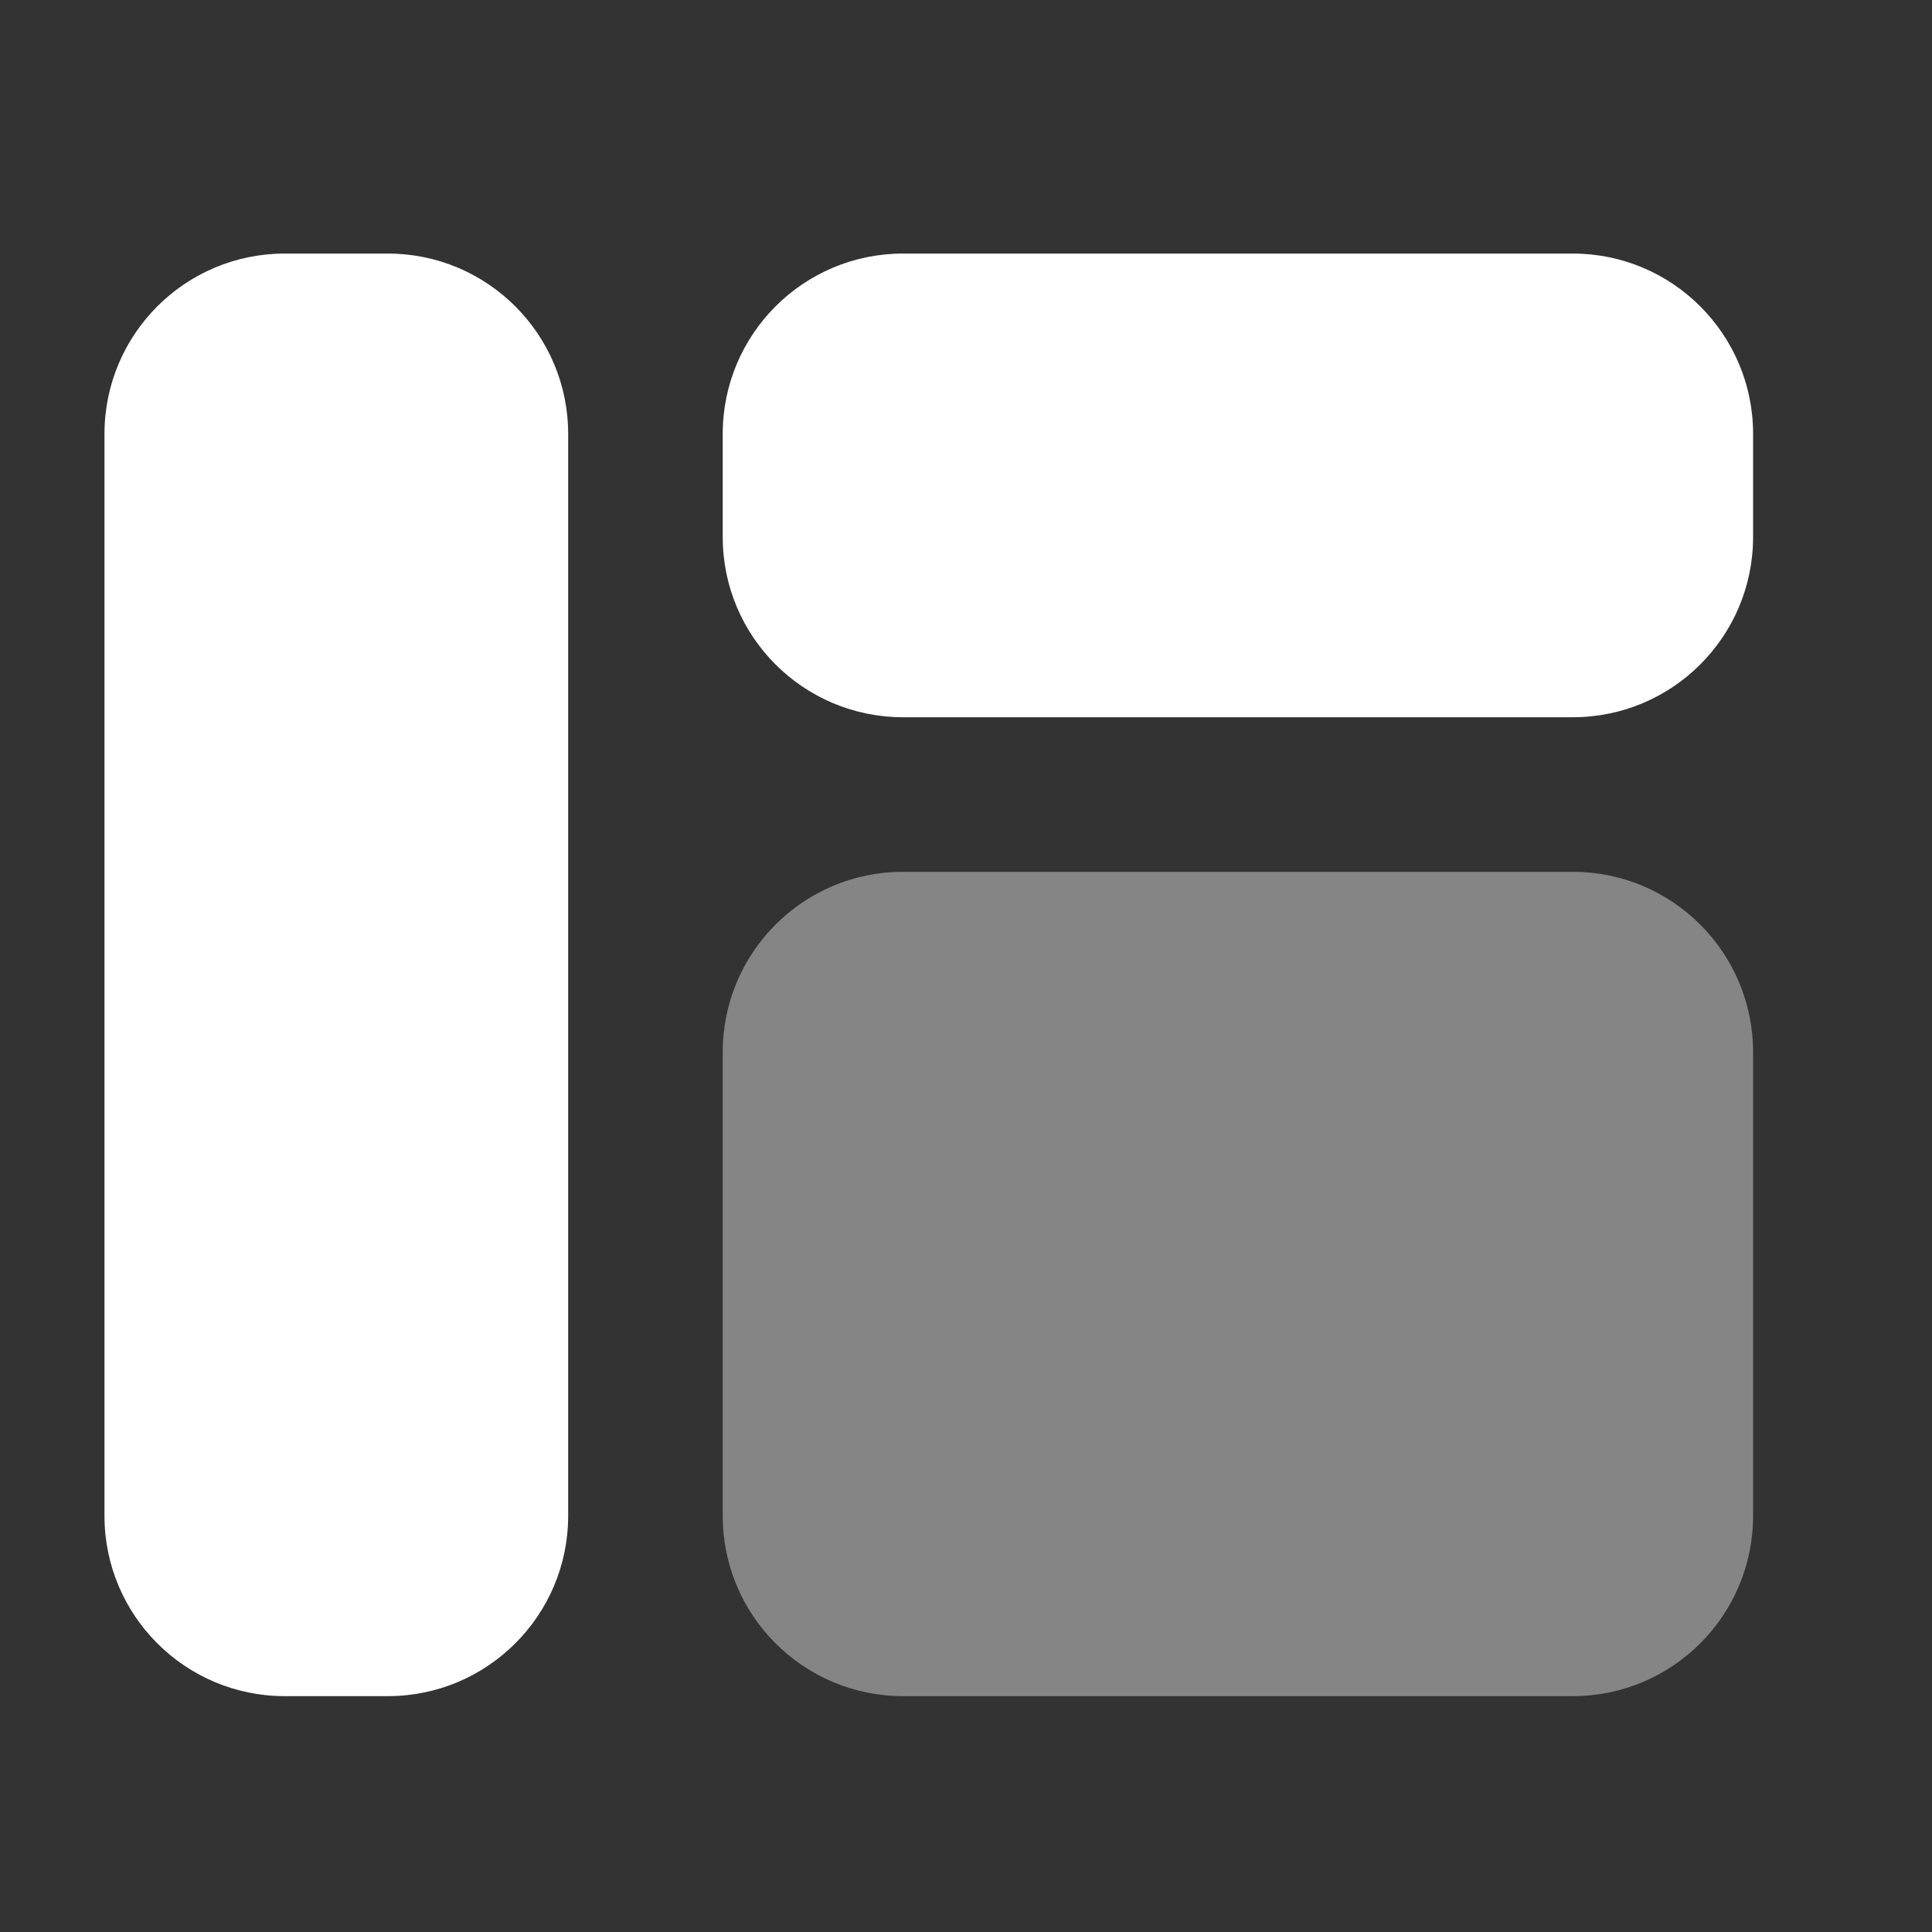 <svg width="25" height="25" viewBox="0 0 25 25" fill="none" xmlns="http://www.w3.org/2000/svg">
<rect x="0" y="0" width="25" height="25" fill="#333333" stroke="none"/>
<path opacity="0.4" d="M20.352 11.281H11.685C10.396 11.281 9.352 12.326 9.352 13.615V19.615C9.352 20.903 10.396 21.948 11.685 21.948H20.352C21.64 21.948 22.685 20.903 22.685 19.615V13.615C22.685 12.326 21.64 11.281 20.352 11.281Z" fill="white"/>
<path d="M5.018 3.281H3.685C2.396 3.281 1.352 4.326 1.352 5.615V19.615C1.352 20.903 2.396 21.948 3.685 21.948H5.018C6.307 21.948 7.352 20.903 7.352 19.615V5.615C7.352 4.326 6.307 3.281 5.018 3.281Z" fill="white"/>
<path d="M20.352 3.281H11.685C10.396 3.281 9.352 4.326 9.352 5.615V6.948C9.352 8.237 10.396 9.281 11.685 9.281H20.352C21.64 9.281 22.685 8.237 22.685 6.948V5.615C22.685 4.326 21.64 3.281 20.352 3.281Z" fill="white"/>
</svg>
